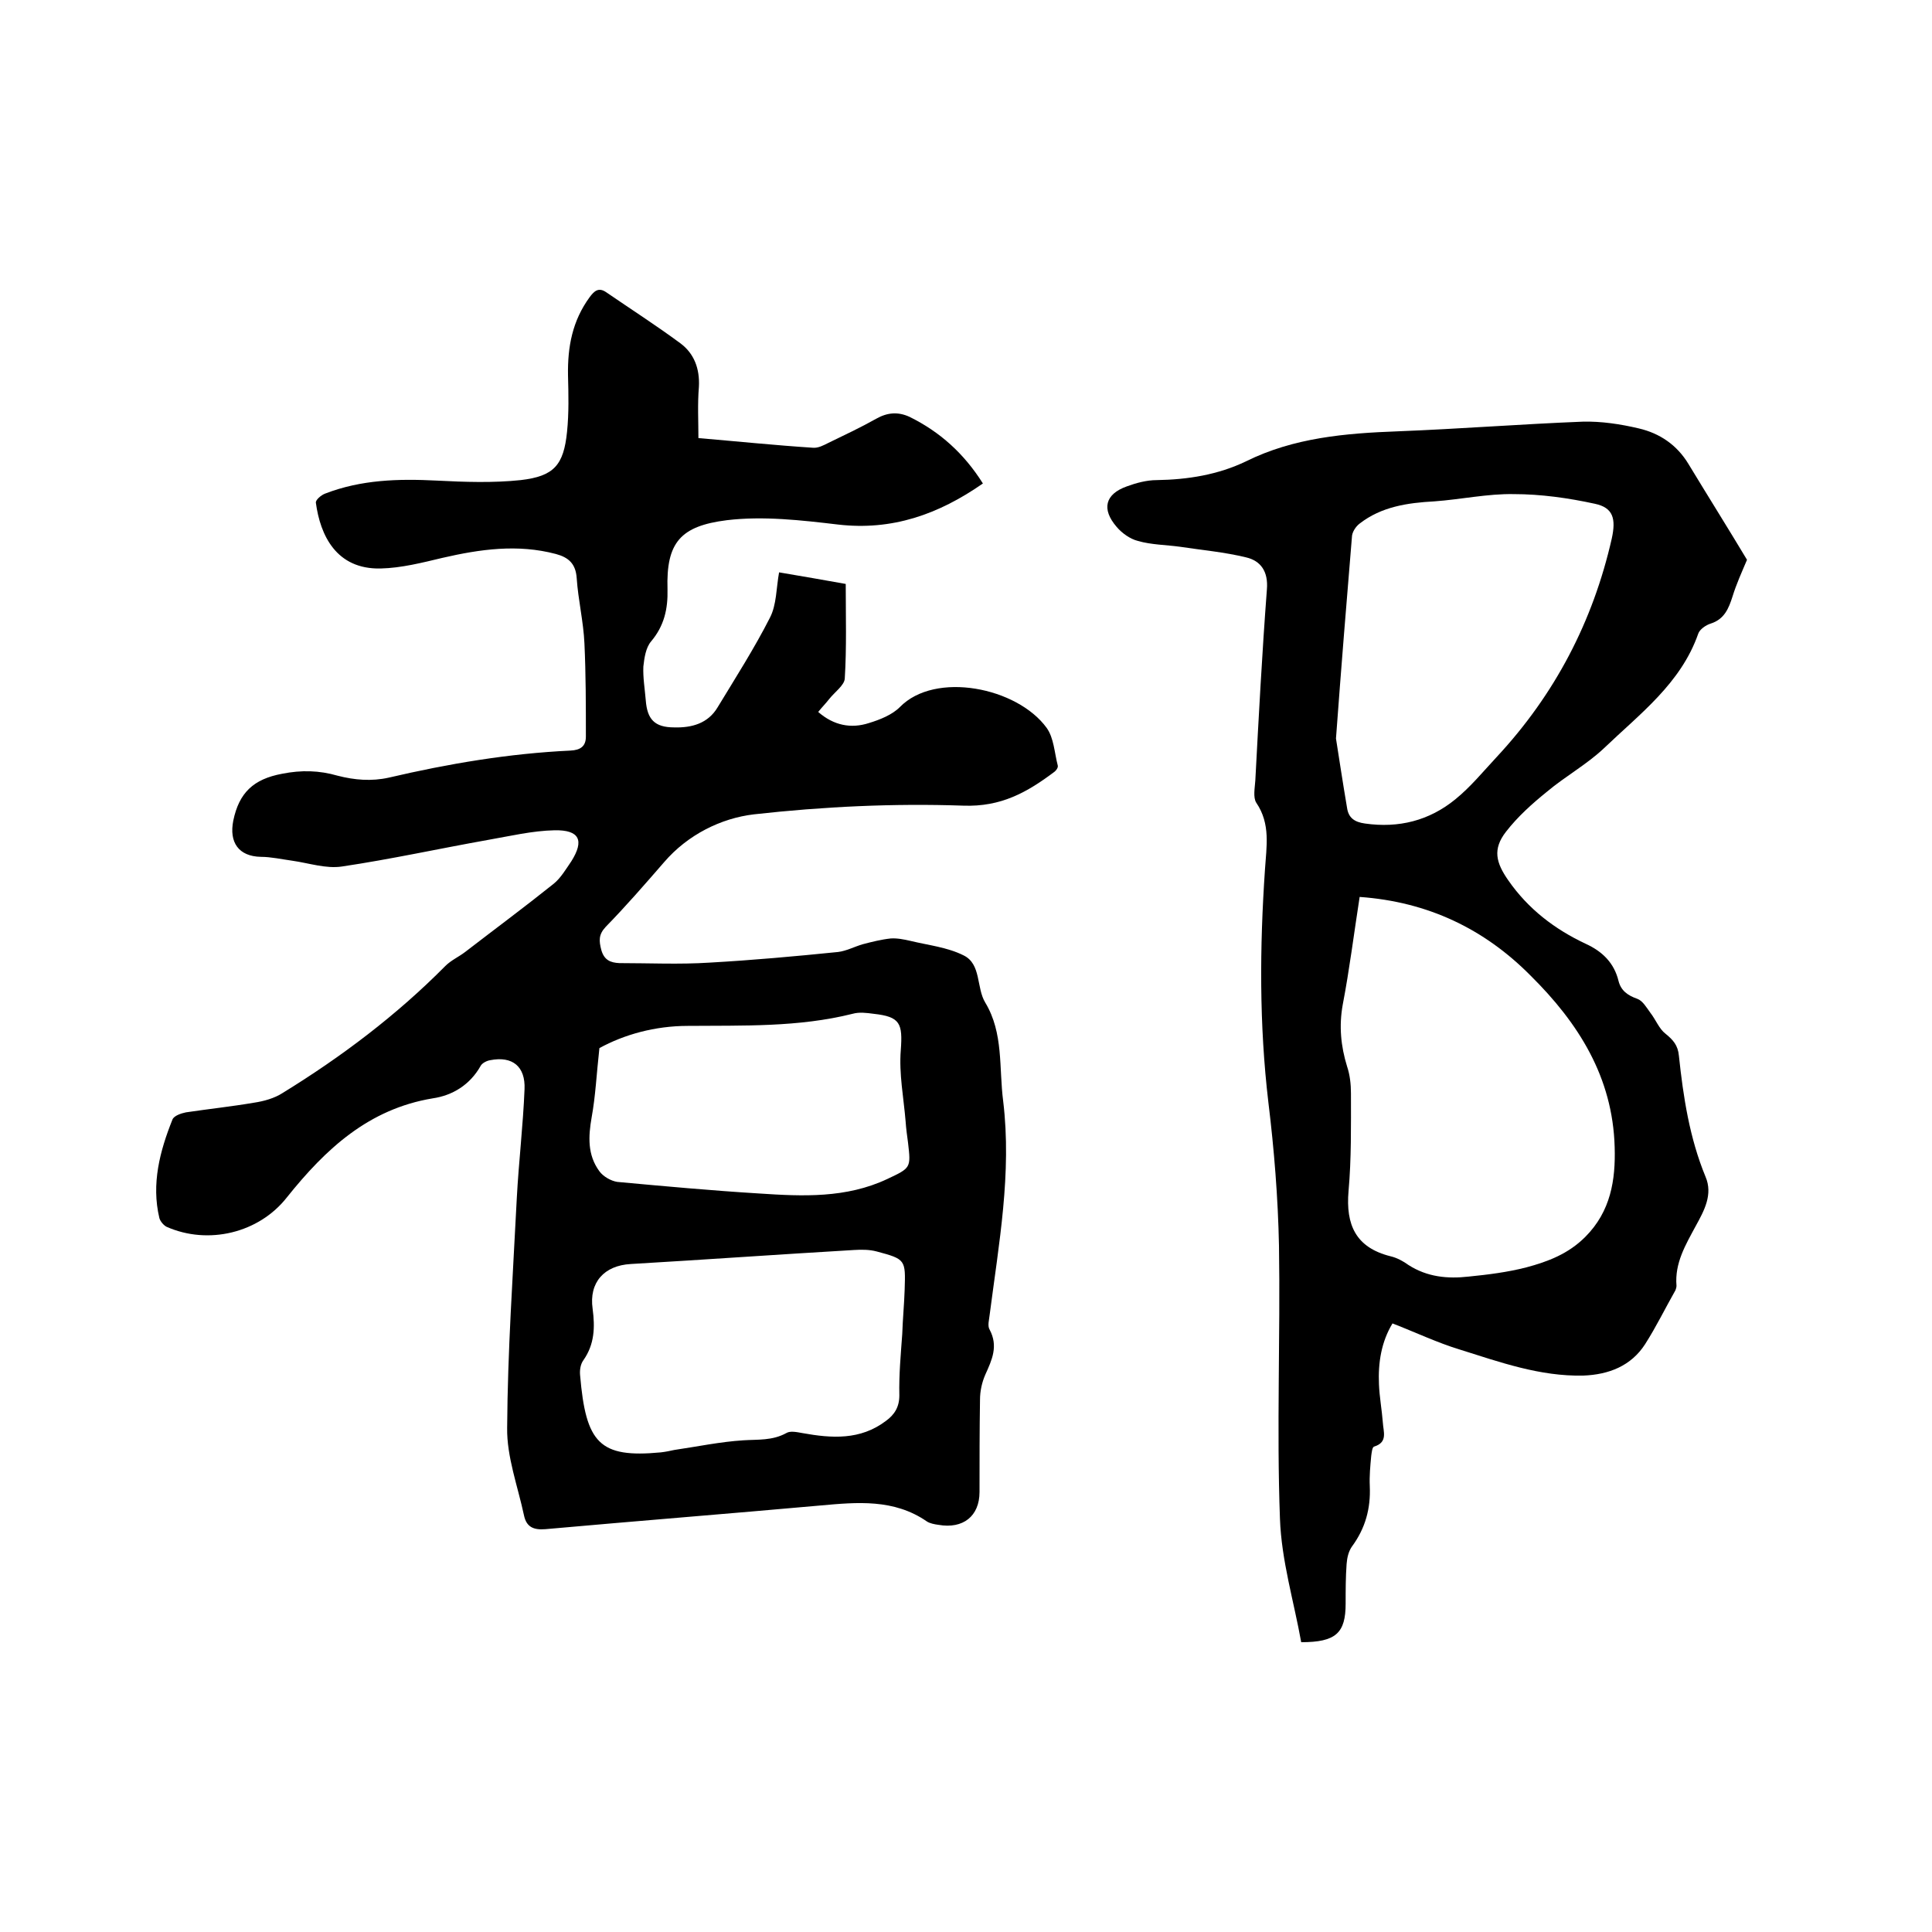 <svg enable-background="new 0 0 400 400" viewBox="0 0 400 400" xmlns="http://www.w3.org/2000/svg"><path d="m144.6 90.7c8.2.7 16 1.5 23.7 2 1.1.1 2.2-.5 3.2-1 3.3-1.6 6.7-3.2 9.9-5 2.3-1.3 4.5-1.5 6.9-.4 6.3 3.1 11.3 7.6 15.2 13.8-9.2 6.4-18.8 9.8-30 8.5-7.6-.9-15.5-1.8-23-.9-9.6 1.2-12.6 4.6-12.3 14.3.1 4.1-.7 7.6-3.4 10.8-1.1 1.3-1.4 3.4-1.6 5.2-.1 2.3.3 4.6.5 7 .3 3.9 1.8 5.6 5.9 5.6 3.6.1 7-.8 9-4.2 3.7-6.1 7.6-12.2 10.8-18.5 1.4-2.7 1.3-6.1 1.9-9.4 4.7.8 9.4 1.6 13.8 2.4 0 6.6.2 13.2-.2 19.6-.1 1.4-2.1 2.8-3.2 4.2-.7.9-1.5 1.7-2.3 2.7 3.2 2.8 6.8 3.5 10.5 2.3 2.3-.7 4.8-1.7 6.4-3.3 7.3-7.5 24.3-4.1 30.4 4.3 1.5 2.1 1.6 5.1 2.3 7.8.1.4-.3 1-.7 1.3-5.6 4.2-11 7.3-18.9 7-14.4-.5-29 .2-43.3 1.8-6.8.8-13.7 4.2-18.6 9.9-4 4.6-7.9 9.1-12.1 13.4-1.5 1.6-1.4 2.9-.9 4.8.6 2.1 1.9 2.6 3.7 2.7 6.2 0 12.5.3 18.7-.1 8.9-.5 17.7-1.3 26.6-2.2 1.7-.2 3.4-1.1 5.1-1.6 1.9-.5 3.9-1 5.8-1.2 1.3-.1 2.8.2 4.1.5 3.7.9 7.6 1.3 11 3 3.7 1.8 2.6 6.7 4.5 9.8 3.8 6.3 2.8 13.5 3.7 20.4 1.8 14.9-.9 29.5-2.8 44.2-.1 1-.5 2.3 0 3.1 1.8 3.4.5 6.2-.9 9.3-.7 1.6-1.1 3.4-1.1 5.2-.1 6.3-.1 12.7-.1 19.1 0 5-3.4 7.7-8.5 6.8-.8-.1-1.8-.3-2.4-.7-6.8-4.7-14.4-4-22.1-3.3-19 1.7-37.9 3.2-56.9 4.9-2.5.2-3.9-.5-4.4-2.8-1.3-6.1-3.6-12.2-3.5-18.2.1-15.9 1.2-31.7 2-47.6.4-7.5 1.3-15 1.6-22.5.2-4.7-2.5-6.9-7.1-6-.7.1-1.7.6-2 1.2-2.2 3.9-5.8 6.1-9.9 6.7-13.3 2.2-22.2 10.5-30.2 20.5-5.8 7.4-16.3 9.9-24.9 6.1-.6-.3-1.3-1.1-1.5-1.8-1.7-7.1.1-13.9 2.7-20.4.3-.8 1.8-1.3 2.8-1.5 4.7-.7 9.4-1.2 14.1-2 2-.3 4.2-.9 5.9-2 12.2-7.5 23.6-16.1 33.7-26.3 1.2-1.2 2.8-1.9 4.1-2.9 6.1-4.7 12.3-9.3 18.3-14.1 1.5-1.2 2.6-3.1 3.7-4.7 2.7-4.3 1.7-6.5-3.5-6.4-4.6.1-9.2 1.2-13.8 2-10.1 1.8-20.1 4-30.2 5.5-3.3.5-6.8-.7-10.3-1.2-2.2-.3-4.4-.8-6.5-.8-4.6-.1-6.6-3-5.7-7.5 1.2-5.8 4.2-8.6 10.1-9.7 4-.8 7.7-.7 11.5.4 3.5.9 7 1.2 10.6.4 12.4-2.9 24.9-5 37.6-5.6 2.1-.1 3.2-.9 3.2-2.9 0-6.4 0-12.9-.3-19.3-.2-4.5-1.3-9-1.6-13.5-.2-3-1.7-4.3-4.3-5-7.9-2.1-15.7-1-23.5.8-4.2 1-8.5 2.1-12.8 2.2-9.2.2-12.5-6.9-13.4-13.6-.1-.6 1.1-1.6 1.9-1.9 7.5-2.9 15.2-3.1 23.1-2.7 5.8.3 11.7.5 17.4-.1 6.9-.8 8.9-3.1 9.6-10 .4-3.9.3-7.8.2-11.7-.1-5.9.9-11.3 4.5-16.2.9-1.2 1.8-2.1 3.4-1 5.1 3.5 10.4 6.9 15.4 10.6 2.8 2.1 4 5.2 3.8 9-.3 3.5-.1 7.2-.1 10.6zm42.2 185.5c.1-3.1.4-6.1.5-9.2.2-6.2.2-6.3-5.8-7.9-1.5-.4-3.1-.4-4.7-.3-15.4.9-30.8 2-46.2 2.9-5.5.3-8.7 3.8-7.9 9.3.5 3.8.4 7.3-1.9 10.6-.6.8-.8 2-.7 3.1 1.2 14.1 4 17.2 16.7 16 .9-.1 1.9-.3 2.8-.5 4.8-.7 9.5-1.7 14.3-2 3-.2 6 .1 8.9-1.5.8-.5 2.2-.2 3.3 0 6.1 1.1 12 1.5 17.3-2.5 1.8-1.3 2.8-2.9 2.8-5.3-.1-4.3.3-8.5.6-12.7zm-62.7-59.2c-.6 5.4-.8 9.9-1.6 14.3-.7 4-.9 7.8 1.6 11.2.8 1.1 2.4 2 3.7 2.2 9.8.9 19.6 1.8 29.4 2.4 9 .6 18 1 26.5-3 4.9-2.3 4.9-2.3 4.3-7.5-.2-1.5-.4-2.9-.5-4.4-.4-4.9-1.4-9.9-1-14.8.4-5.5-.1-6.9-5.6-7.5-1.5-.2-3-.4-4.4 0-11.2 2.8-22.6 2.4-34.1 2.5-6.8 0-13.2 1.8-18.3 4.6z"/><path d="m361.7 115.9c-1.1 2.6-2.2 5-3 7.6-.8 2.5-1.7 4.7-4.5 5.6-1 .3-2.3 1.2-2.6 2.1-3.6 10.3-12.1 16.6-19.5 23.7-3.6 3.4-8 5.8-11.8 9-3.1 2.5-6.1 5.2-8.5 8.3-2.8 3.6-2.1 6.4.5 10.1 4.1 5.9 9.6 10.1 16 13.1 3.5 1.6 5.9 4 6.8 7.7.5 2 1.9 3 3.9 3.7 1.1.4 1.9 1.8 2.7 2.9 1.1 1.4 1.8 3.3 3.1 4.3 1.6 1.3 2.6 2.4 2.8 4.6.9 8.5 2.2 17 5.5 25 1.6 3.7-.3 7.1-2 10.2-2.1 3.9-4.4 7.7-4 12.4 0 .3-.1.6-.2.9-2.1 3.7-4 7.6-6.3 11.2-2.9 4.5-7.5 6.3-12.8 6.5-9 .2-17.3-2.8-25.6-5.4-4.6-1.4-9-3.5-13.9-5.4-2.3 3.8-3 8.1-2.8 12.6.1 2.6.6 5.3.8 7.9.1 1.9 1.1 4.1-1.8 5-.4.1-.5 1.2-.6 1.9-.2 2.1-.4 4.2-.3 6.3.2 4.6-.9 8.7-3.7 12.5-.7 1-1 2.3-1.1 3.6-.2 2.7-.2 5.5-.2 8.2 0 6.1-2 8-9.2 8-1.5-8.4-4.1-16.9-4.4-25.6-.7-18.8.1-37.6-.2-56.5-.2-9.9-1-19.9-2.2-29.7-1.9-16.1-1.8-32.1-.7-48.2.3-4.7 1.2-9.4-1.8-13.8-.7-1.1-.3-3.1-.2-4.6.7-13.2 1.4-26.4 2.4-39.6.3-3.7-1.3-5.9-4.3-6.6-4.5-1.1-9.1-1.5-13.7-2.2-2.9-.4-5.9-.4-8.7-1.2-1.6-.4-3.3-1.6-4.4-2.9-3.2-3.7-2.4-6.8 2.1-8.4 1.9-.7 4.1-1.3 6.2-1.3 6.4-.1 12.7-1.1 18.5-3.9 9.9-4.9 20.6-5.8 31.4-6.2 12.8-.5 25.6-1.5 38.3-2 3.8-.1 7.8.5 11.6 1.4 4.3 1 7.9 3.4 10.3 7.4 4 6.6 8.2 13.3 12.1 19.8zm-80.2 69.8c-1.2 7.7-2.1 15-3.5 22.3-.8 4.4-.4 8.6.9 12.8.6 1.8.8 3.7.8 5.6 0 6.7.1 13.5-.5 20.2-.6 7 1.5 11.7 8.7 13.5 1.3.3 2.6 1 3.7 1.8 3.9 2.5 8.1 2.9 12.5 2.4 4-.4 8-.9 11.9-1.9 4.5-1.2 8.7-2.8 12.2-6.3 5.3-5.3 6.3-11.8 6.1-18.6-.4-14.5-7.5-25.7-17.4-35.5-9.6-9.7-21.3-15.3-35.4-16.3zm-4.9-32.8c.6 3.8 1.4 9.1 2.3 14.4.3 2 1.5 2.9 3.7 3.2 7 1 13.3-.6 18.7-5 3.2-2.6 5.8-5.8 8.6-8.8 12-12.9 19.9-28 23.8-45.2.9-4.1.3-6.4-3.5-7.2-5.5-1.2-11.2-2-16.8-2-5.4-.1-10.9 1.1-16.4 1.5-5.6.3-11 1.1-15.5 4.6-.8.6-1.6 1.8-1.6 2.8-1.1 13.3-2.2 26.7-3.3 41.7z"/></svg>